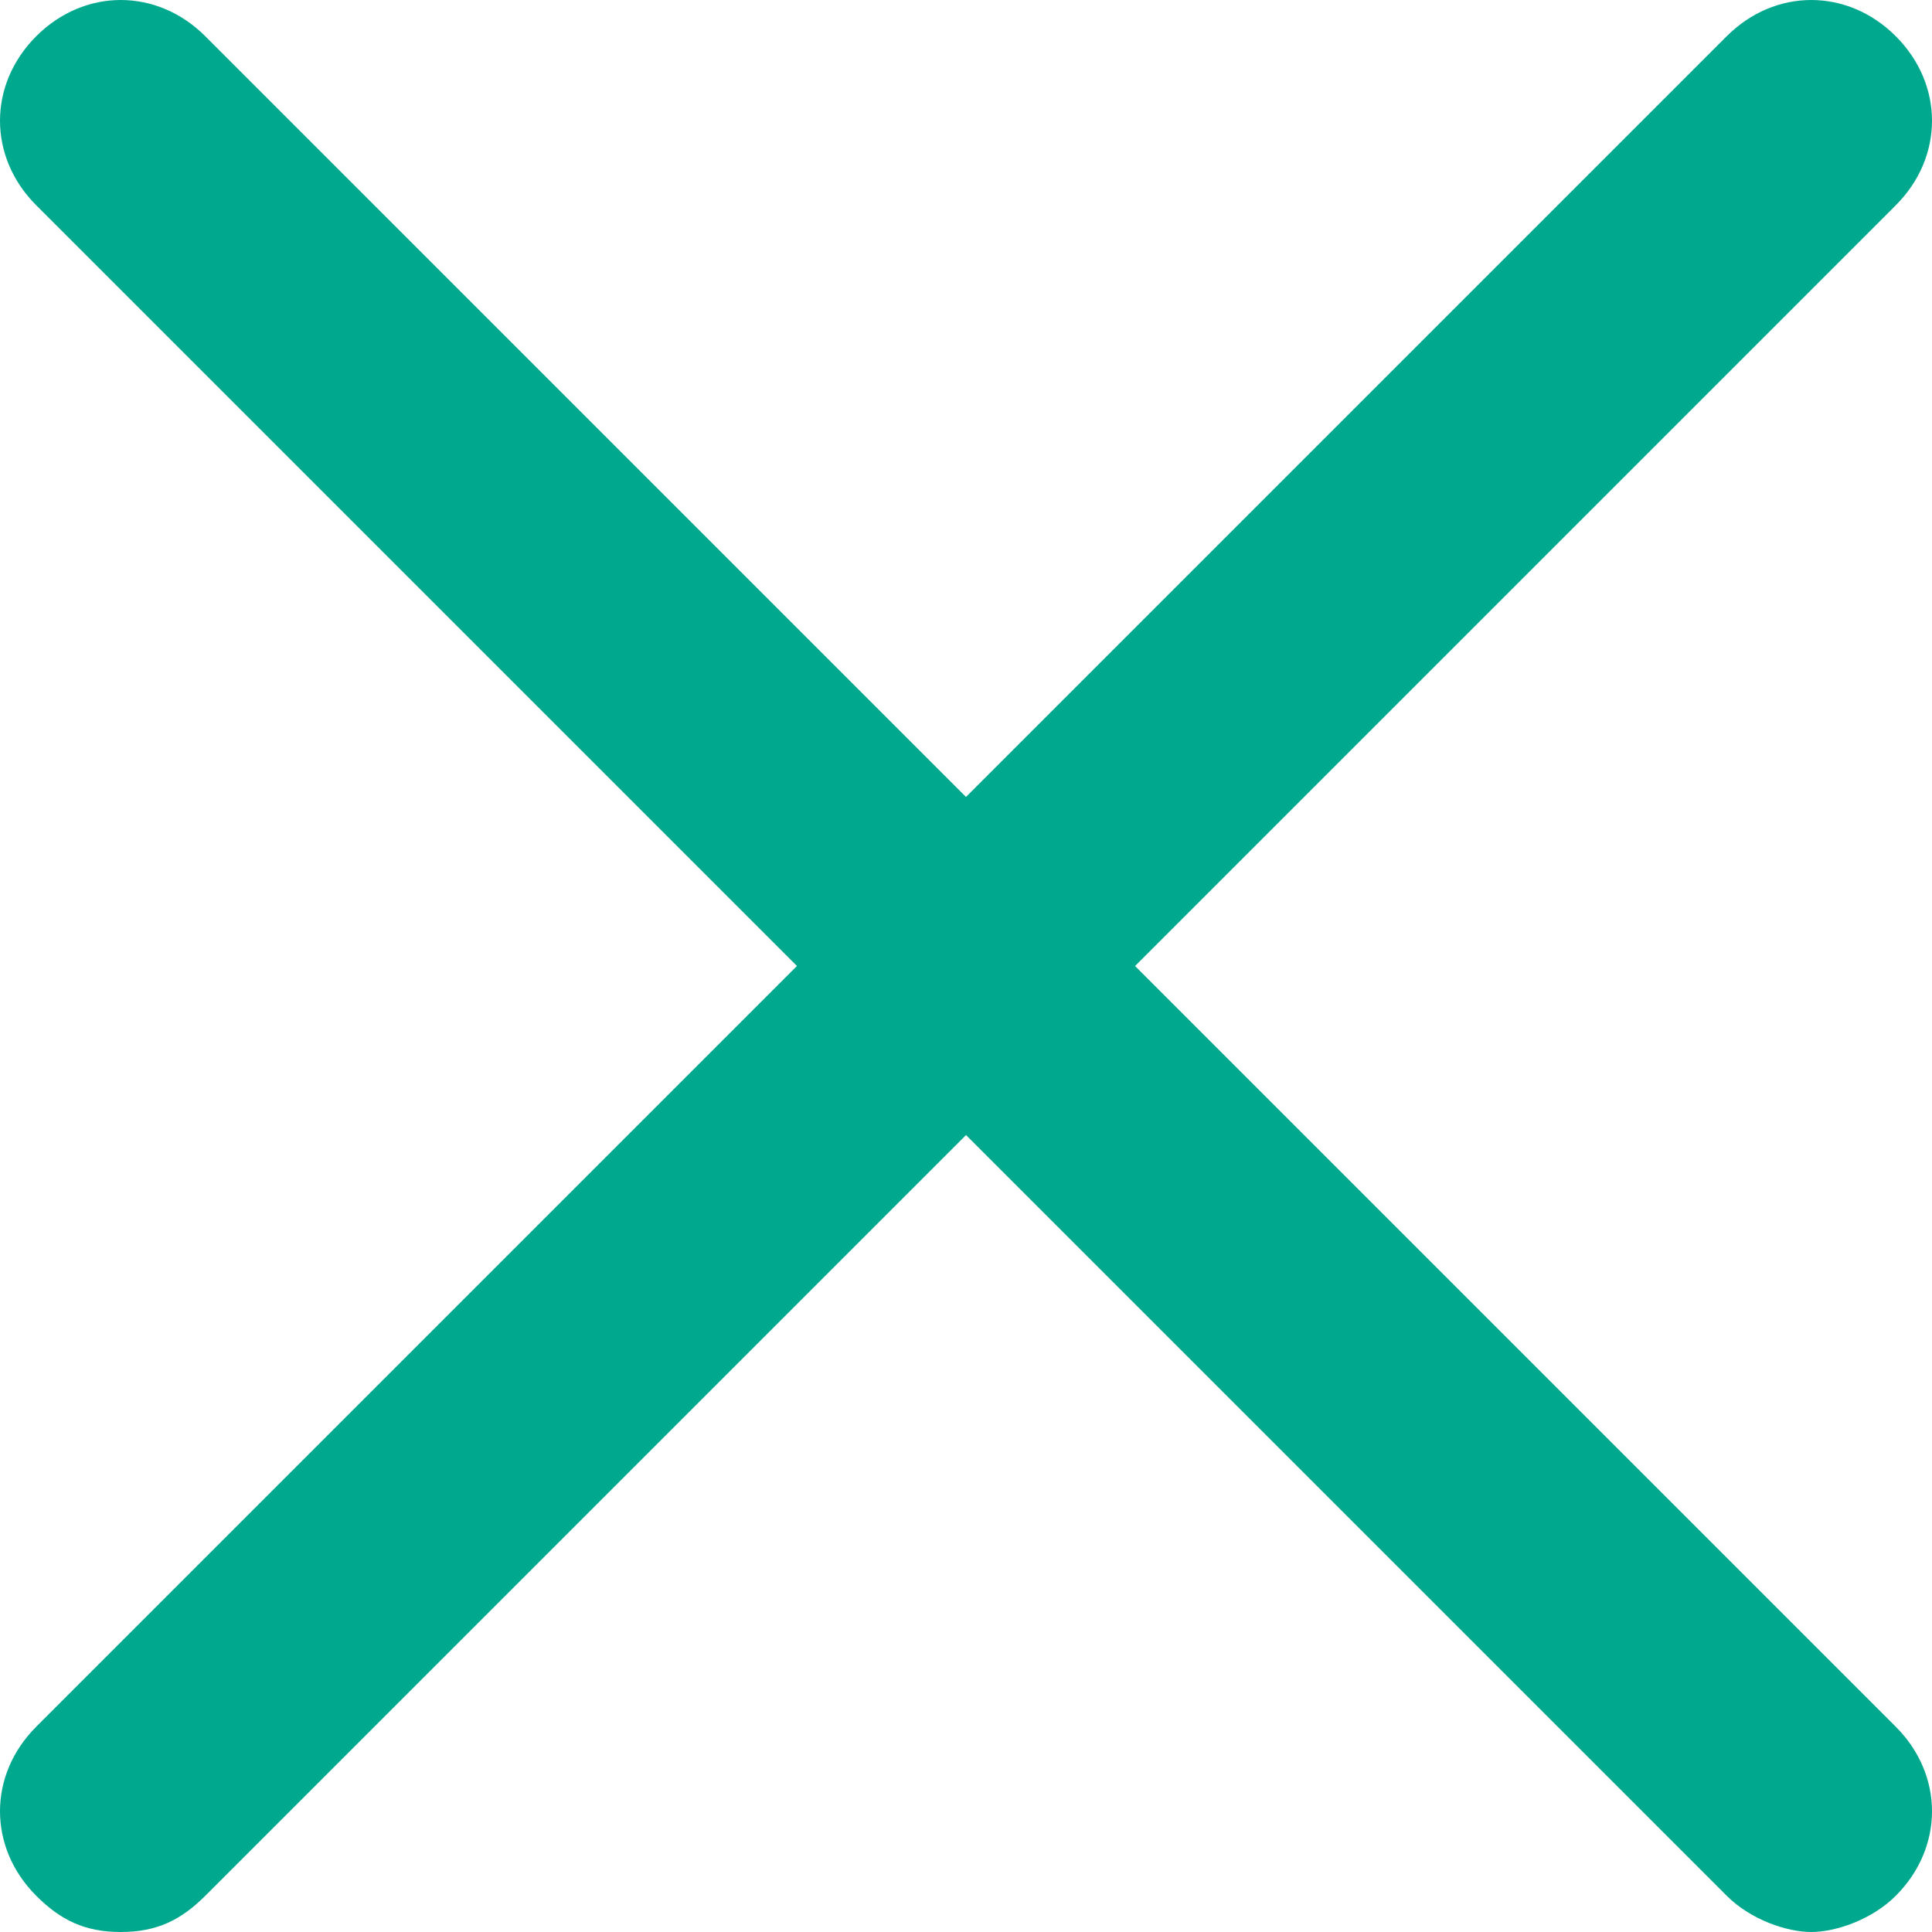 <?xml version="1.0" encoding="UTF-8"?>
<svg id="_レイヤー_2" data-name="レイヤー 2" xmlns="http://www.w3.org/2000/svg" viewBox="0 0 16 16">
  <defs>
    <style>
      .cls-1 {
        fill: #00a88e;
      }
    </style>
  </defs>
  <g id="_レイヤー_1-2" data-name="レイヤー 1">
    <path class="cls-1" d="M15.7.3c-.4-.4-1-.4-1.4,0l-6.3,6.3L1.7.3C1.3-.1.7-.1.3.3S-.1,1.3.3,1.7l6.3,6.3L.3,14.3c-.4.4-.4,1,0,1.4.2.2.4.3.7.3s.5-.1.7-.3l6.3-6.3,6.3,6.3c.2.2.5.3.7.3s.5-.1.7-.3c.4-.4.4-1,0-1.4l-6.3-6.3L15.7,1.7c.4-.4.4-1,0-1.4Z"/>
  </g>
</svg>